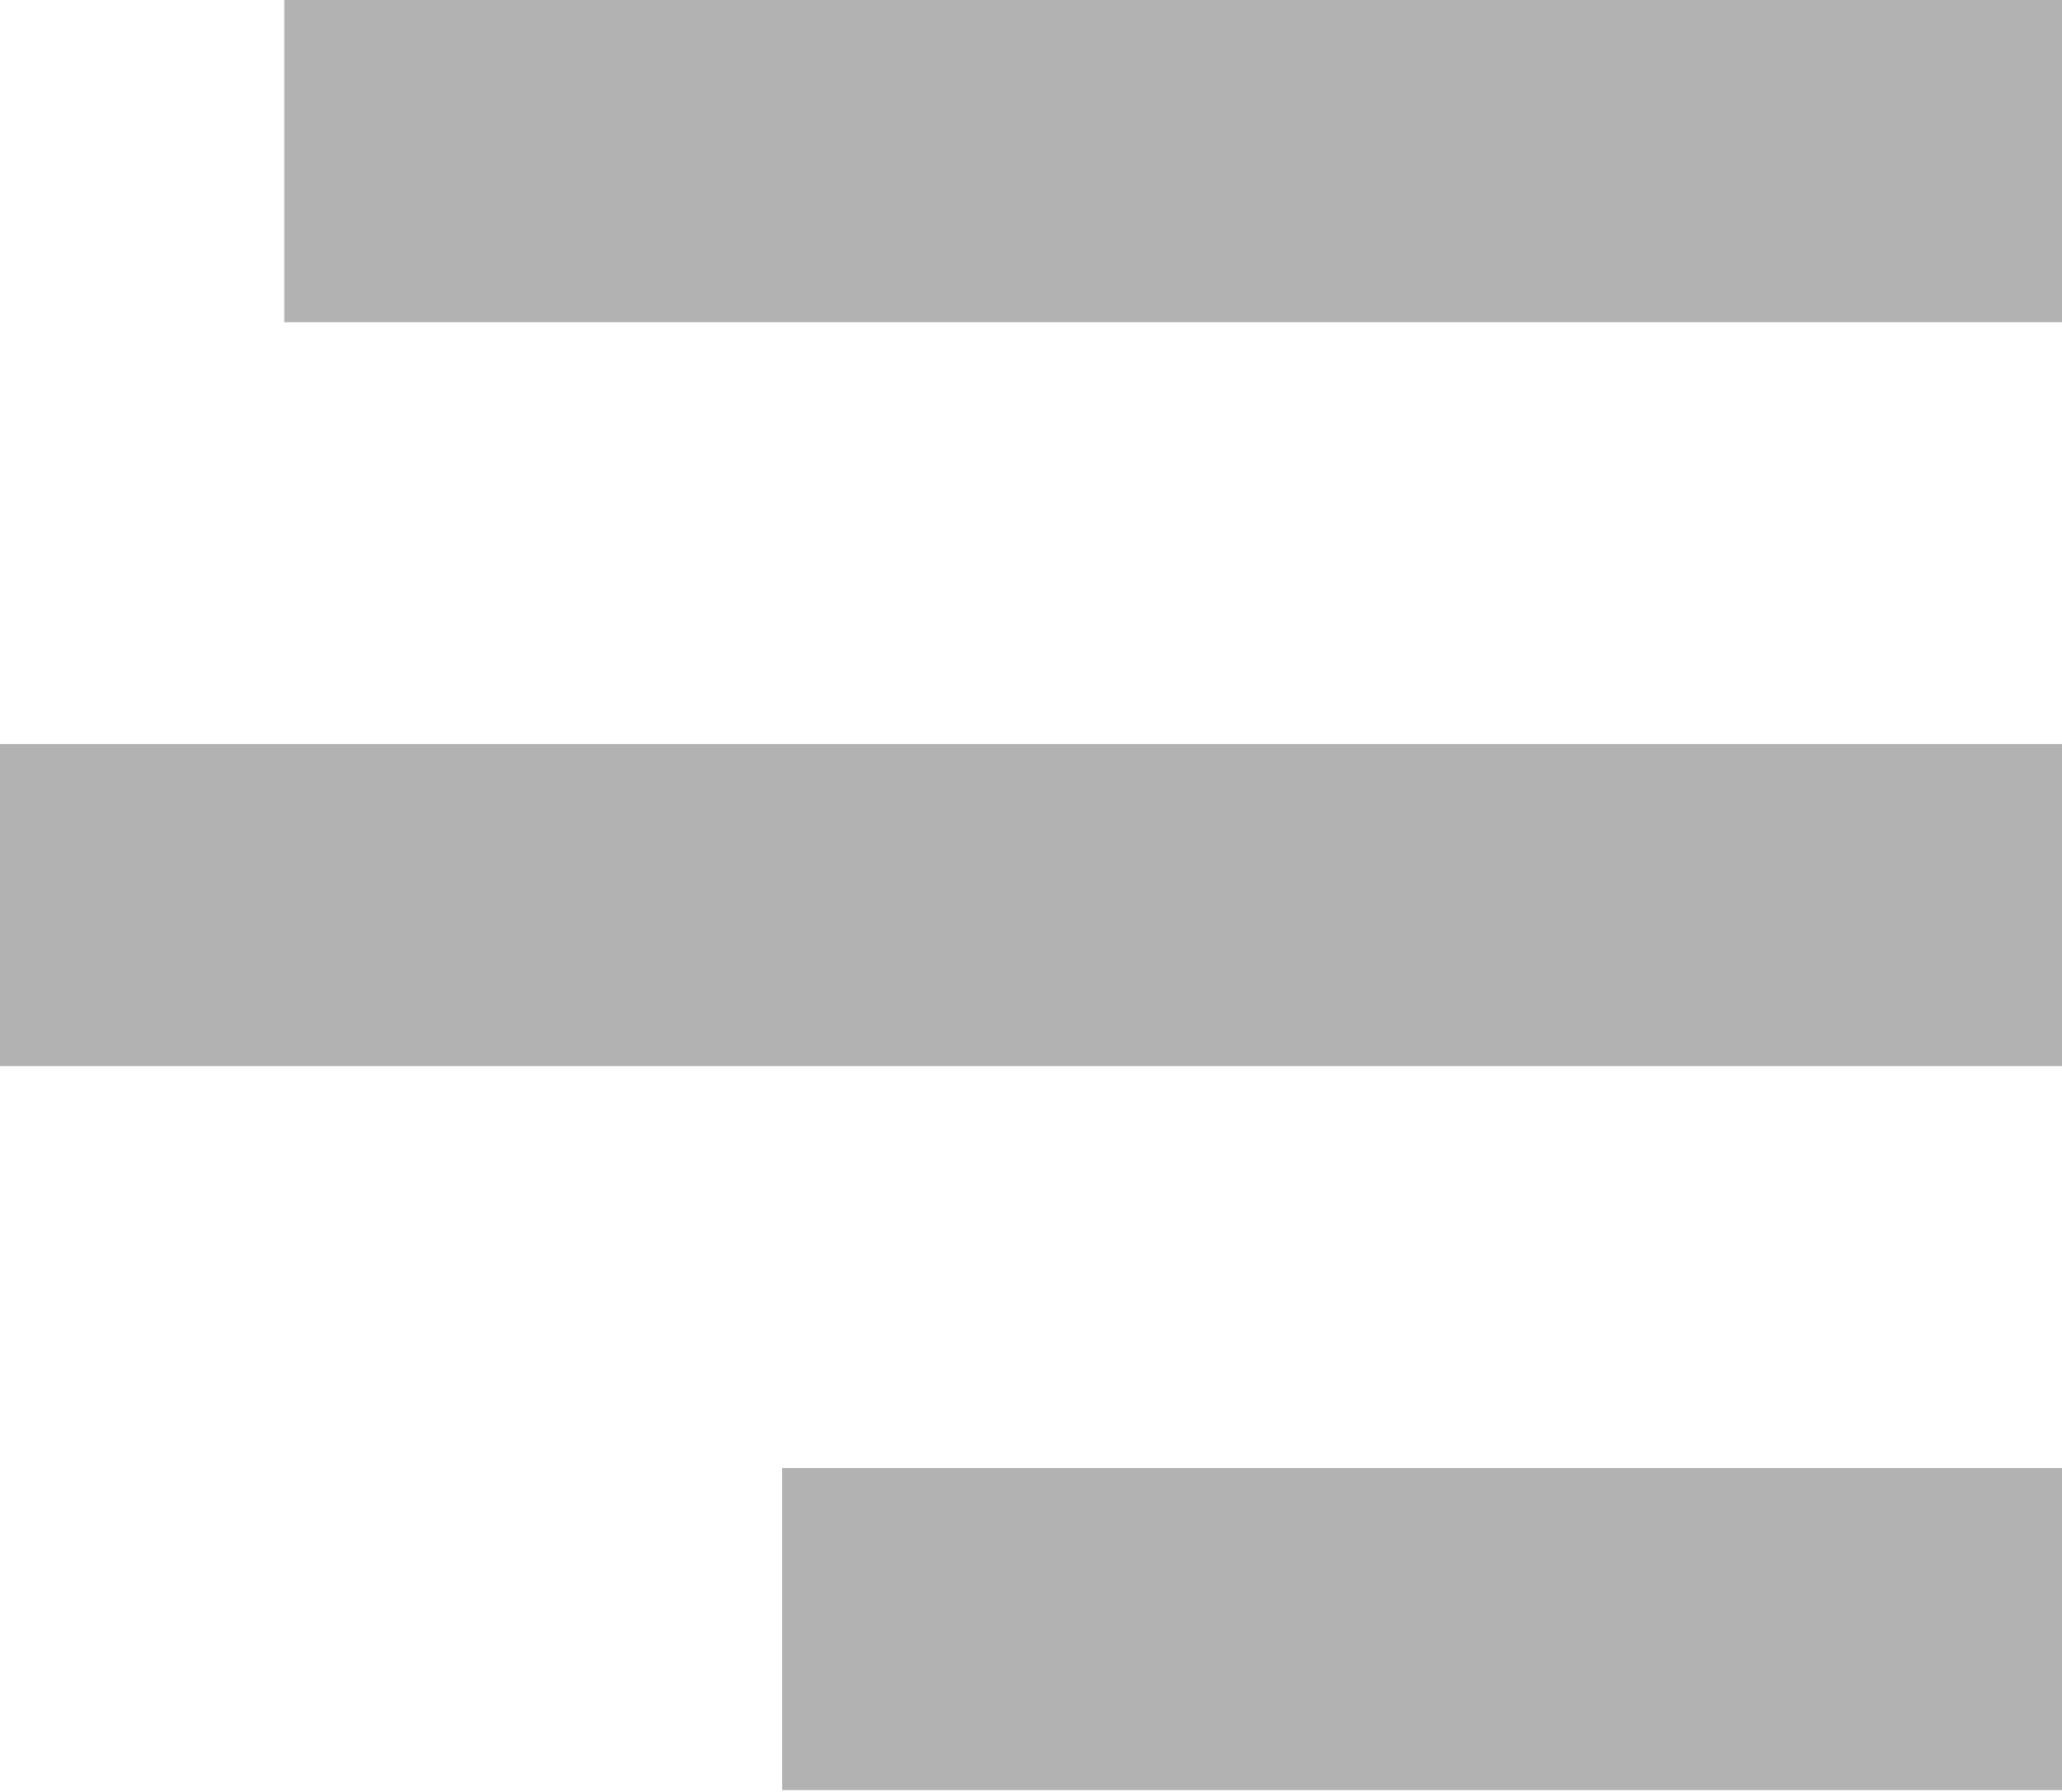 <svg xmlns="http://www.w3.org/2000/svg" viewBox="0 0 11.39 9.9"><defs><style>.cls-1{fill:none;stroke:#b2b2b2;stroke-linejoin:round;stroke-width:1.78px;}</style></defs><g id="Layer_2" data-name="Layer 2"><g id="Layer_1-2" data-name="Layer 1"><g id="Icon_feather-menu" data-name="Icon feather-menu"><path id="Path_10" data-name="Path 10" class="cls-1" d="M11.39,5H0"/><path id="Path_11" data-name="Path 11" class="cls-1" d="M11.39,9H4.32"/><path id="Path_12" data-name="Path 12" class="cls-1" d="M11.39.89H1.57"/></g></g></g></svg>
